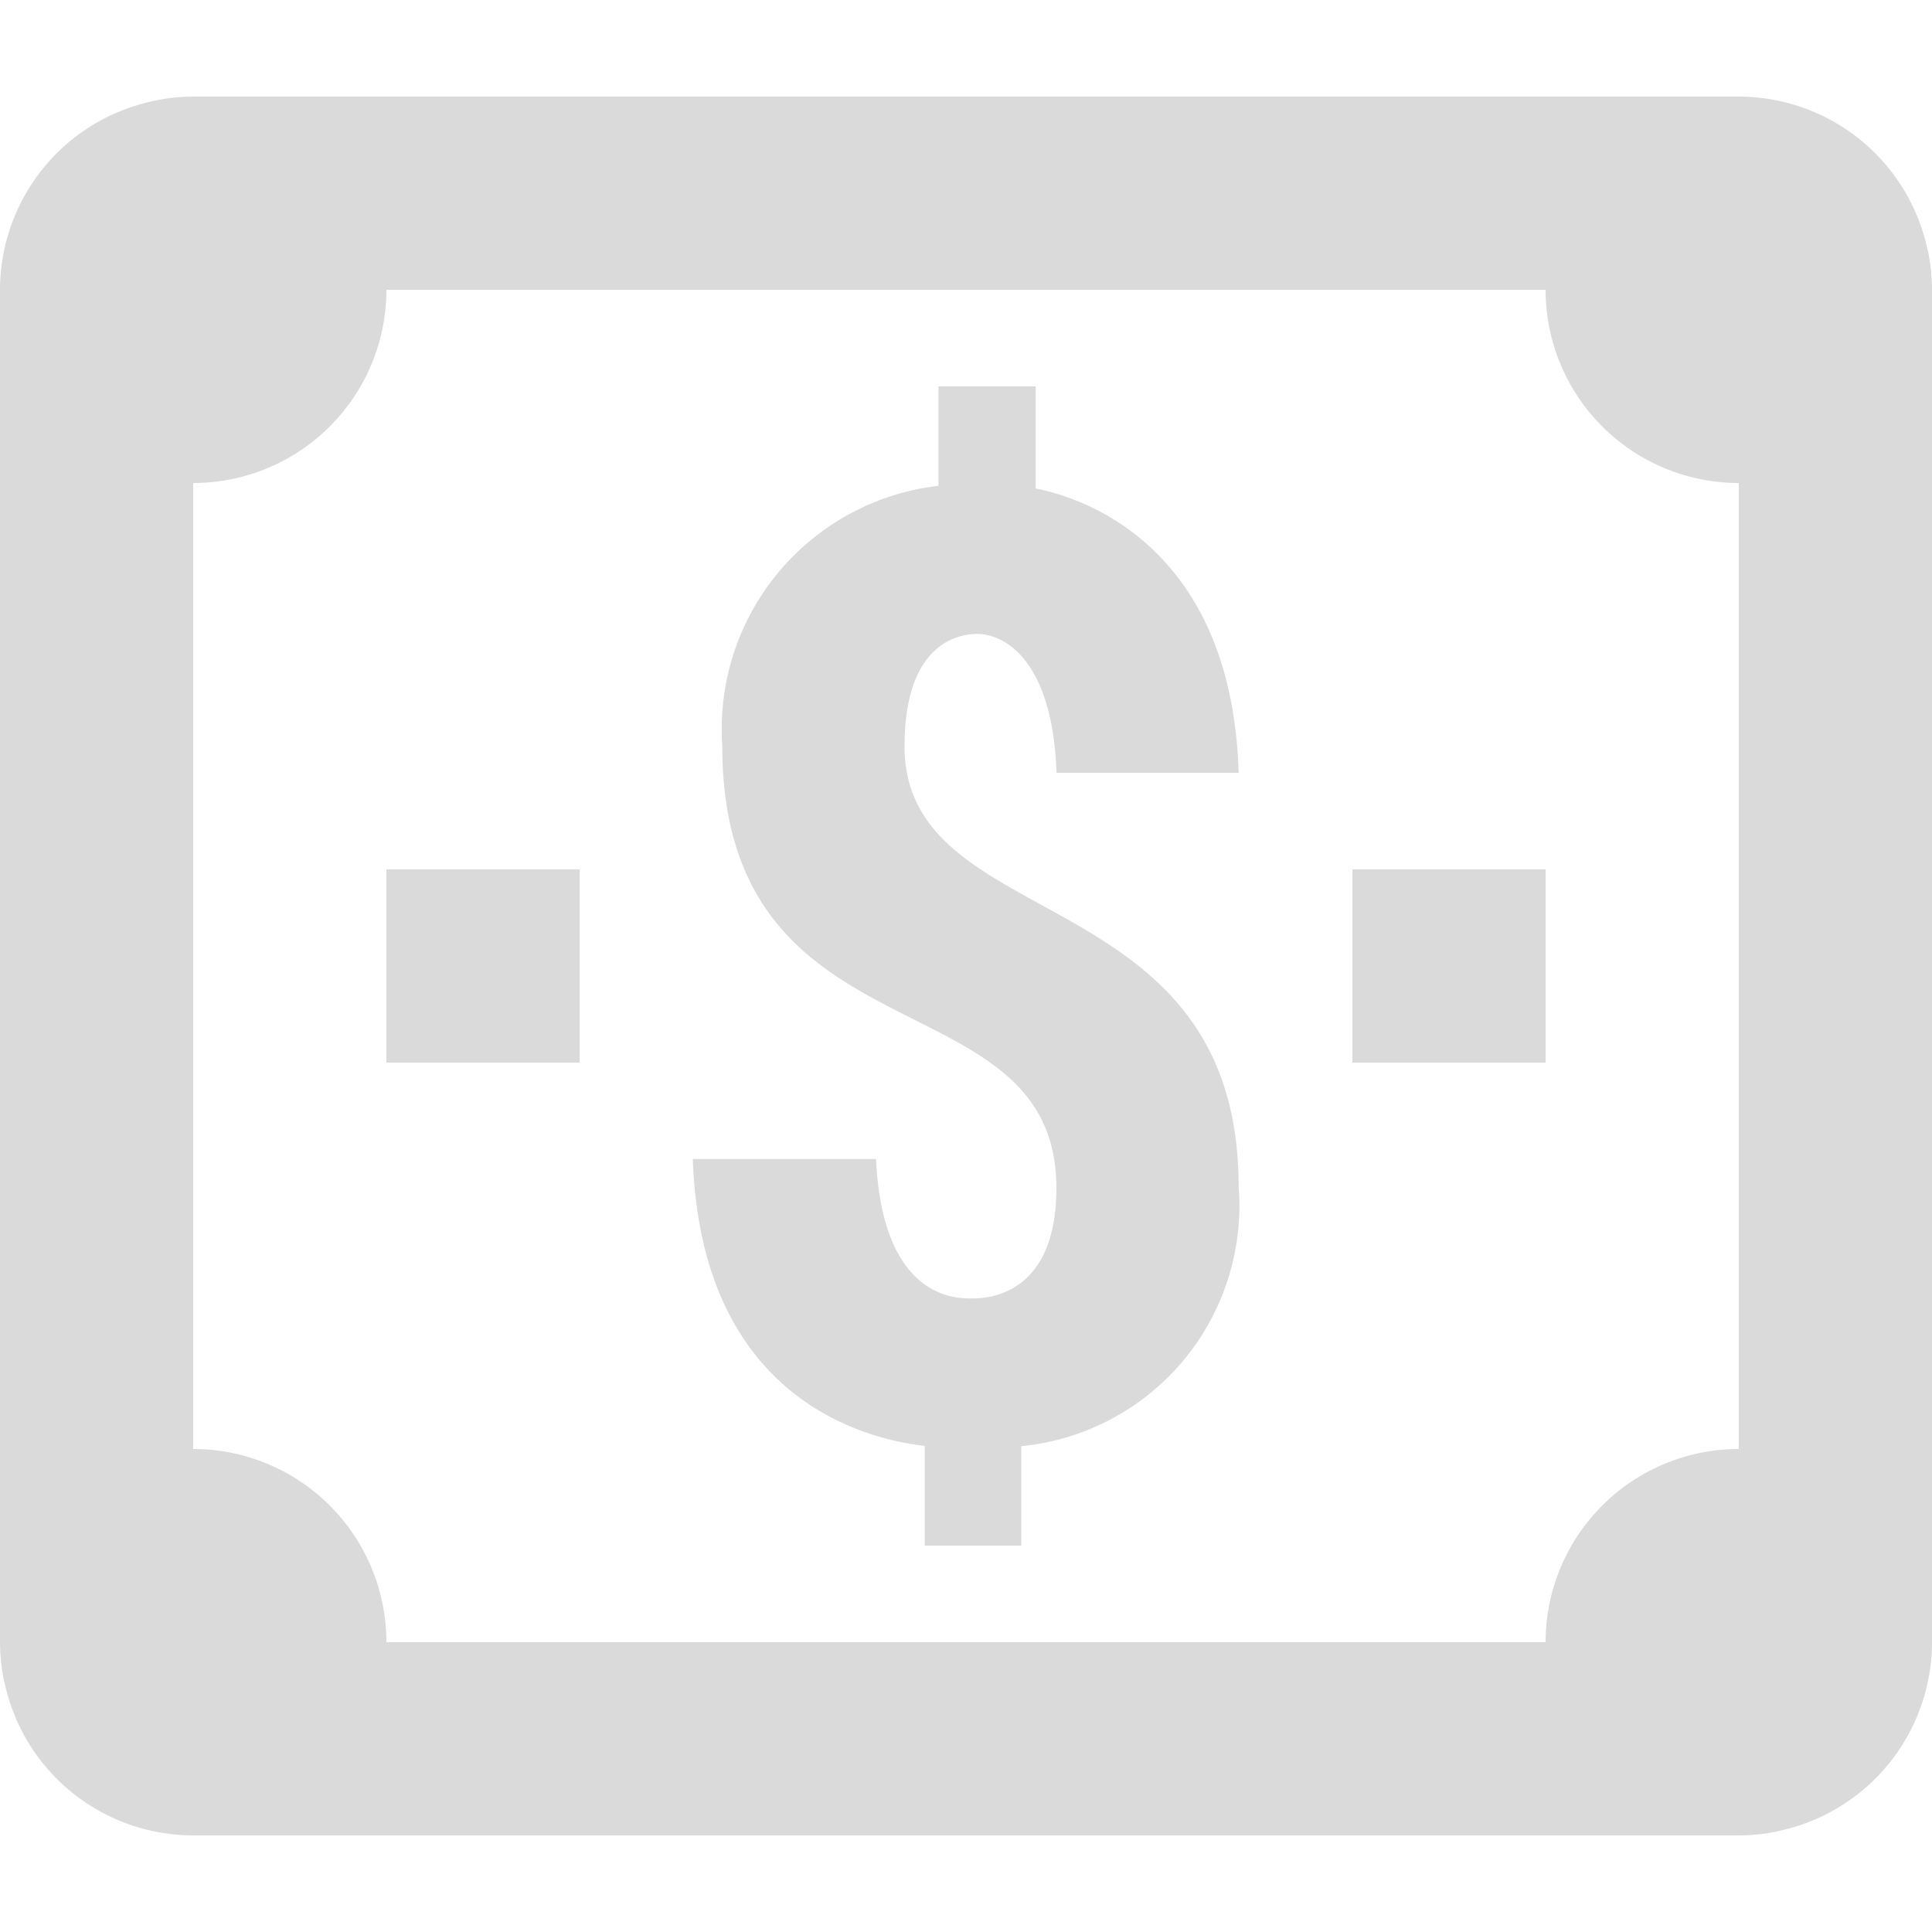 <svg xmlns="http://www.w3.org/2000/svg" xmlns:xlink="http://www.w3.org/1999/xlink" width="32" height="32" viewBox="0 0 32 32">
  <defs>
    <clipPath id="clip-path">
      <rect id="Rectangle_47" data-name="Rectangle 47" width="32" height="32" transform="translate(412 107)" fill="#fff" stroke="#707070" stroke-width="1"/>
    </clipPath>
  </defs>
  <g id="Price_ico" transform="translate(-412 -107)" opacity="0.5" clip-path="url(#clip-path)">
    <path id="icons8-bonds" d="M7.2,6a3.2,3.2,0,0,0-.619.063l-.05.012a3.2,3.2,0,0,0-.559.175l-.025.009A3.2,3.2,0,0,0,4,9.2V31.6a3.2,3.2,0,0,0,.063.619c0,.017.009.033.012.05a3.2,3.2,0,0,0,.175.559c0,.008.006.017.009.025A3.2,3.2,0,0,0,7.2,34.8H32.8a3.2,3.2,0,0,0,.619-.062l.05-.013A3.2,3.2,0,0,0,36,31.6V9.2a3.2,3.2,0,0,0-.062-.619c0-.017-.009-.033-.013-.05A3.2,3.2,0,0,0,32.8,6Zm3.2,3.2H29.6a3.2,3.2,0,0,0,3.2,3.2v16a3.2,3.2,0,0,0-3.2,3.2H10.4a3.2,3.2,0,0,0-3.2-3.2v-16A3.2,3.2,0,0,0,10.4,9.2Zm9.144,1.6v1.647a4.055,4.055,0,0,0-3.581,4.3c0,5.346,5.534,3.763,5.534,7.331,0,1.786-1.152,1.828-1.387,1.828-.2,0-1.491.073-1.6-2.309H15.475c.152,4.323,3.353,4.686,3.841,4.753V30h1.6V28.353a4,4,0,0,0,3.6-4.294c0-5.13-5.534-4.15-5.534-7.3,0-1.8.995-1.859,1.209-1.859.376,0,1.237.337,1.309,2.3h3.016c-.12-3.963-2.862-4.613-3.362-4.709V10.8Zm-9.144,8V22h3.2V18.8Zm16,0V22h3.2V18.8Z" transform="translate(408 102.6)" fill="#b5b5b5"/>
  </g>
</svg>
